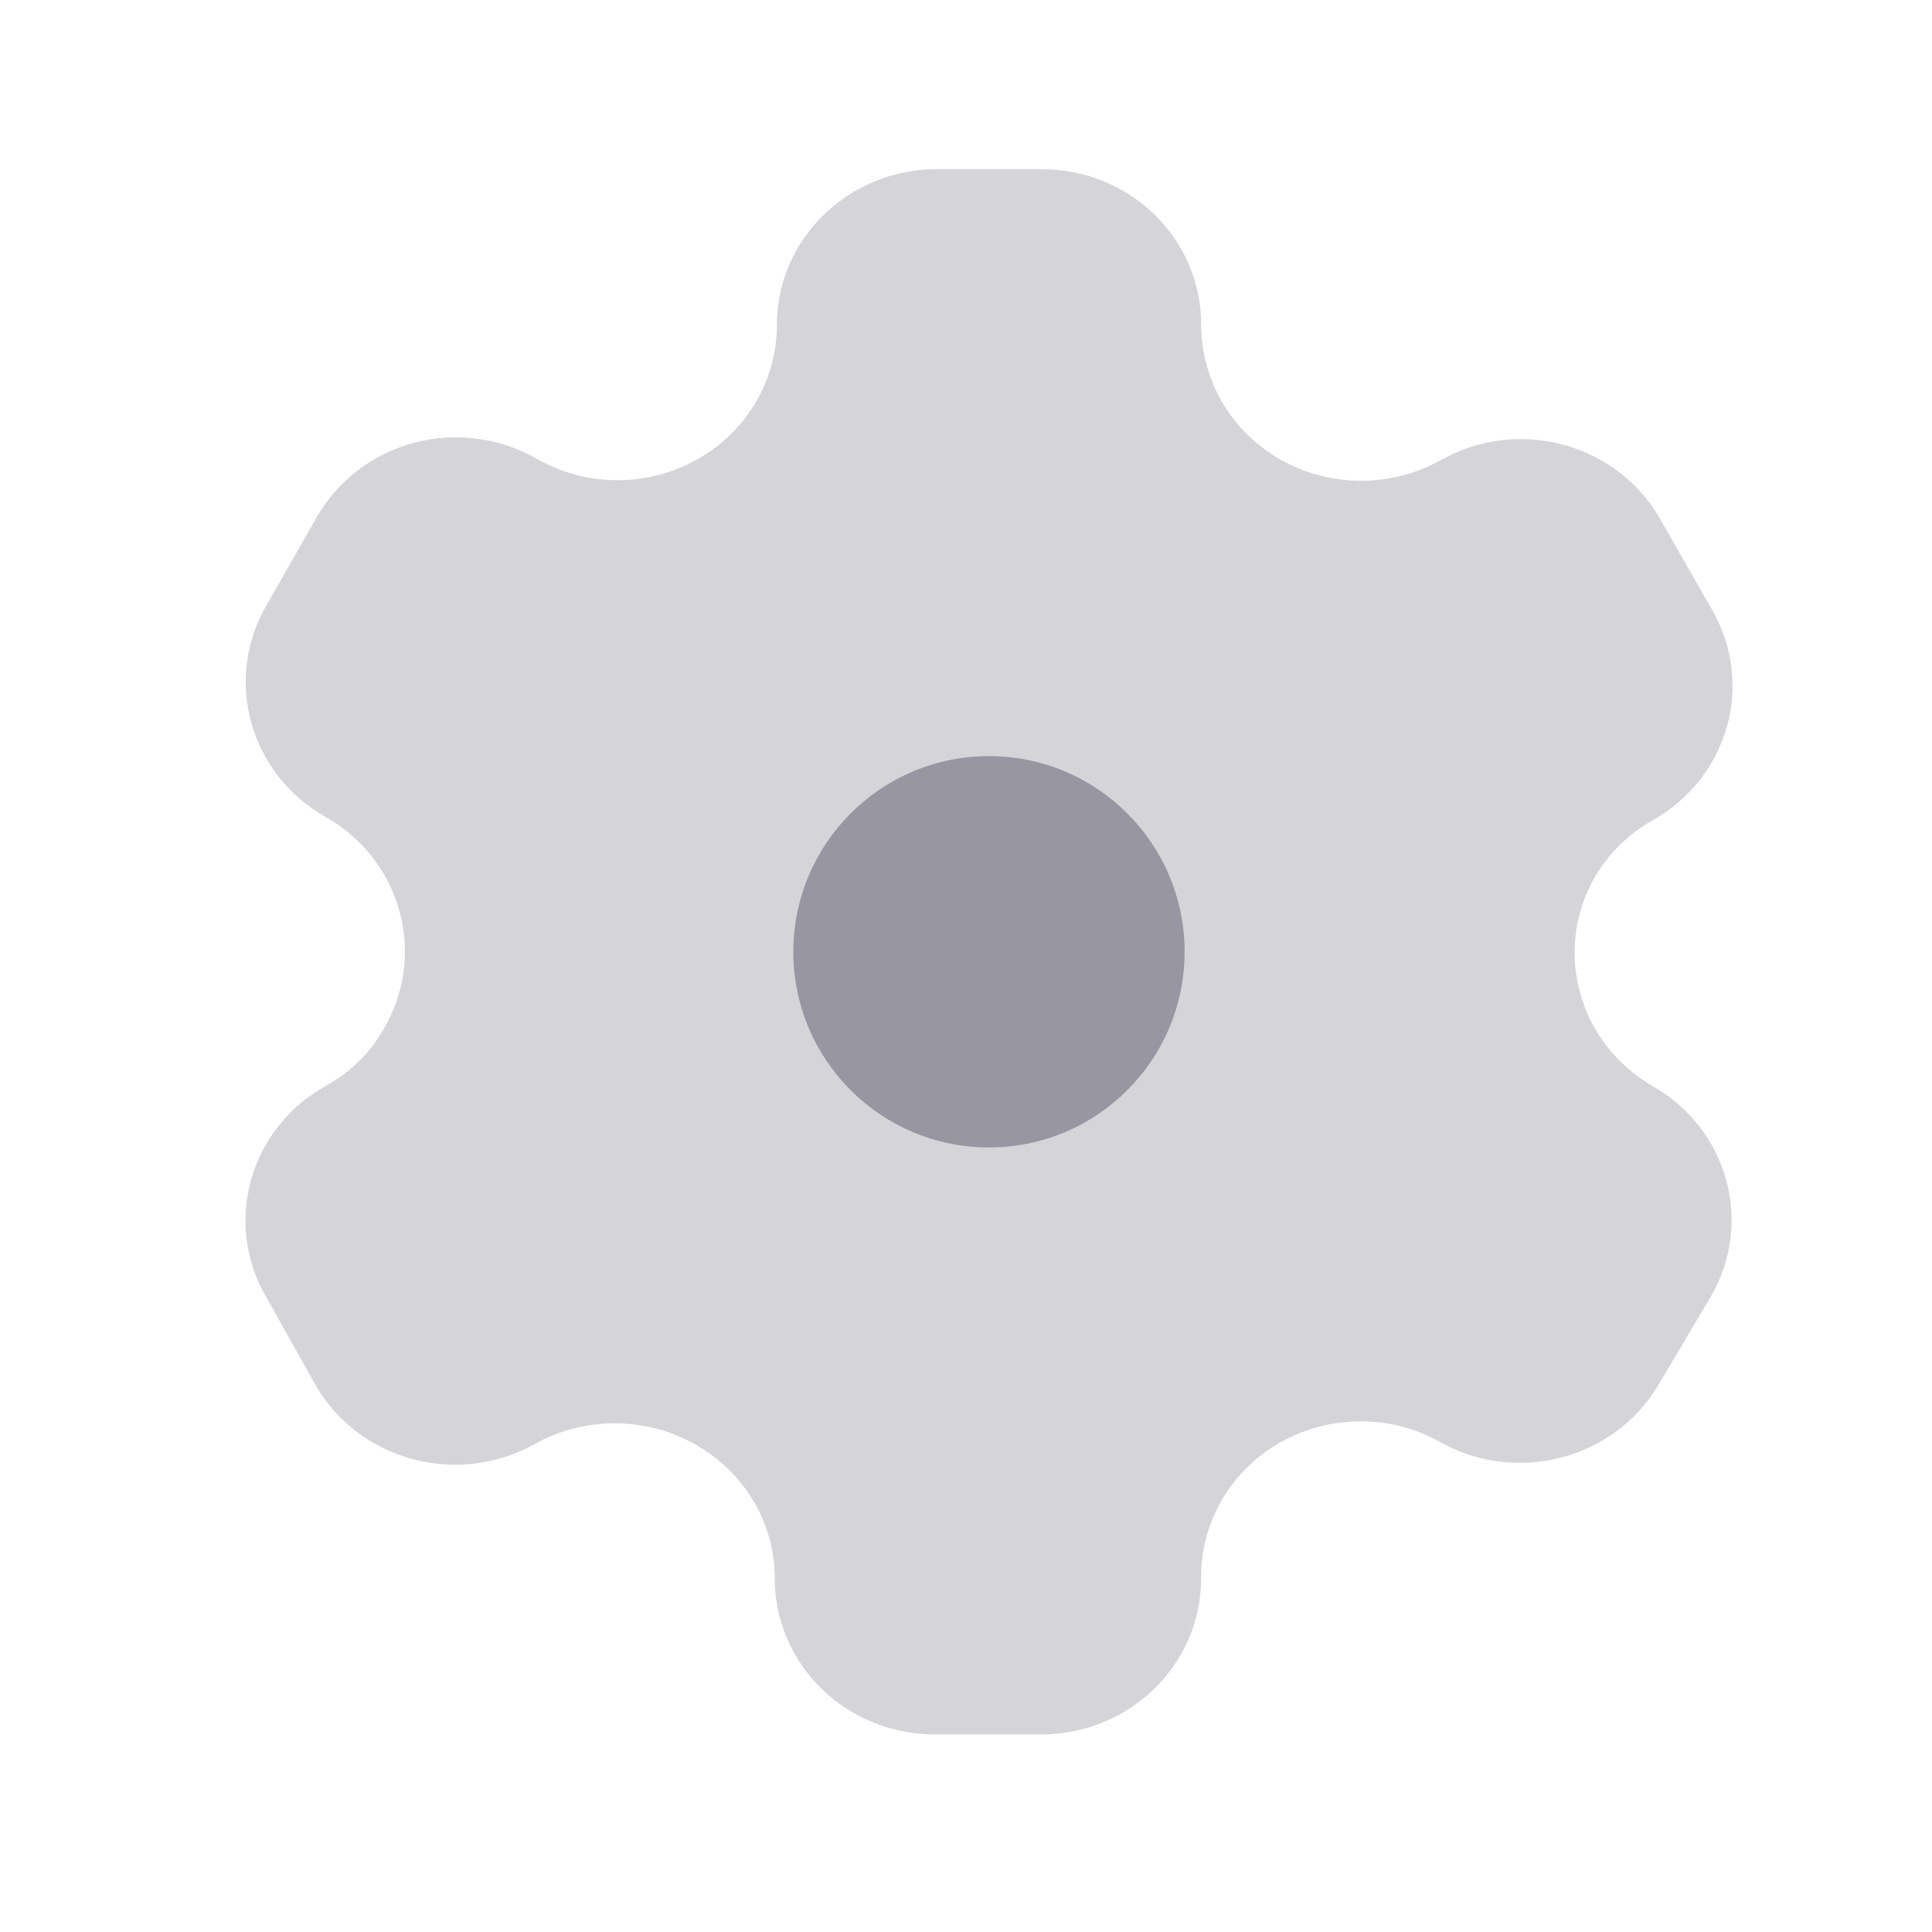 <svg xmlns="http://www.w3.org/2000/svg" width="27" height="27" viewBox="0 0 27 27" fill="none">
    <path opacity="0.4" d="M23.095 15.178C22.06 14.579 21.701 13.286 22.286 12.261C22.478 11.93 22.757 11.655 23.095 11.464C23.608 11.177 23.982 10.703 24.136 10.147C24.29 9.59 24.209 8.997 23.913 8.498L23.185 7.225C22.89 6.725 22.403 6.36 21.832 6.211C21.261 6.061 20.652 6.139 20.14 6.428C19.627 6.716 19.016 6.795 18.443 6.645C17.87 6.496 17.382 6.131 17.085 5.63C16.891 5.298 16.788 4.923 16.786 4.541C16.789 3.965 16.555 3.411 16.138 3.002C15.72 2.593 15.152 2.364 14.56 2.364H13.093C11.862 2.364 10.862 3.333 10.857 4.532C10.861 5.309 10.437 6.03 9.746 6.419C9.055 6.809 8.203 6.808 7.513 6.418C6.996 6.118 6.376 6.034 5.795 6.186C5.214 6.338 4.721 6.713 4.428 7.225L3.729 8.45C3.119 9.489 3.484 10.814 4.548 11.415C5.614 12.02 5.976 13.351 5.356 14.39C5.167 14.721 4.887 14.993 4.548 15.178C4.035 15.465 3.66 15.939 3.507 16.495C3.353 17.051 3.433 17.644 3.729 18.143L4.428 19.388C5.049 20.426 6.416 20.778 7.483 20.175C8.551 19.586 9.907 19.941 10.527 20.972C10.725 21.303 10.828 21.679 10.827 22.061C10.827 22.642 11.065 23.199 11.489 23.608C11.912 24.017 12.486 24.244 13.083 24.239H14.55C15.785 24.239 16.786 23.264 16.786 22.061C16.778 21.481 17.009 20.922 17.427 20.509C17.846 20.096 18.416 19.864 19.012 19.864C19.405 19.862 19.791 19.962 20.13 20.156C21.197 20.75 22.558 20.394 23.175 19.358L23.913 18.114C24.51 17.082 24.145 15.774 23.095 15.178Z" fill="#9796A1"/>
    <path d="M13.821 16.036C15.331 16.036 16.555 14.812 16.555 13.302C16.555 11.791 15.331 10.567 13.821 10.567C12.311 10.567 11.087 11.791 11.087 13.302C11.087 14.812 12.311 16.036 13.821 16.036Z" fill="#9796A1"/>
</svg>